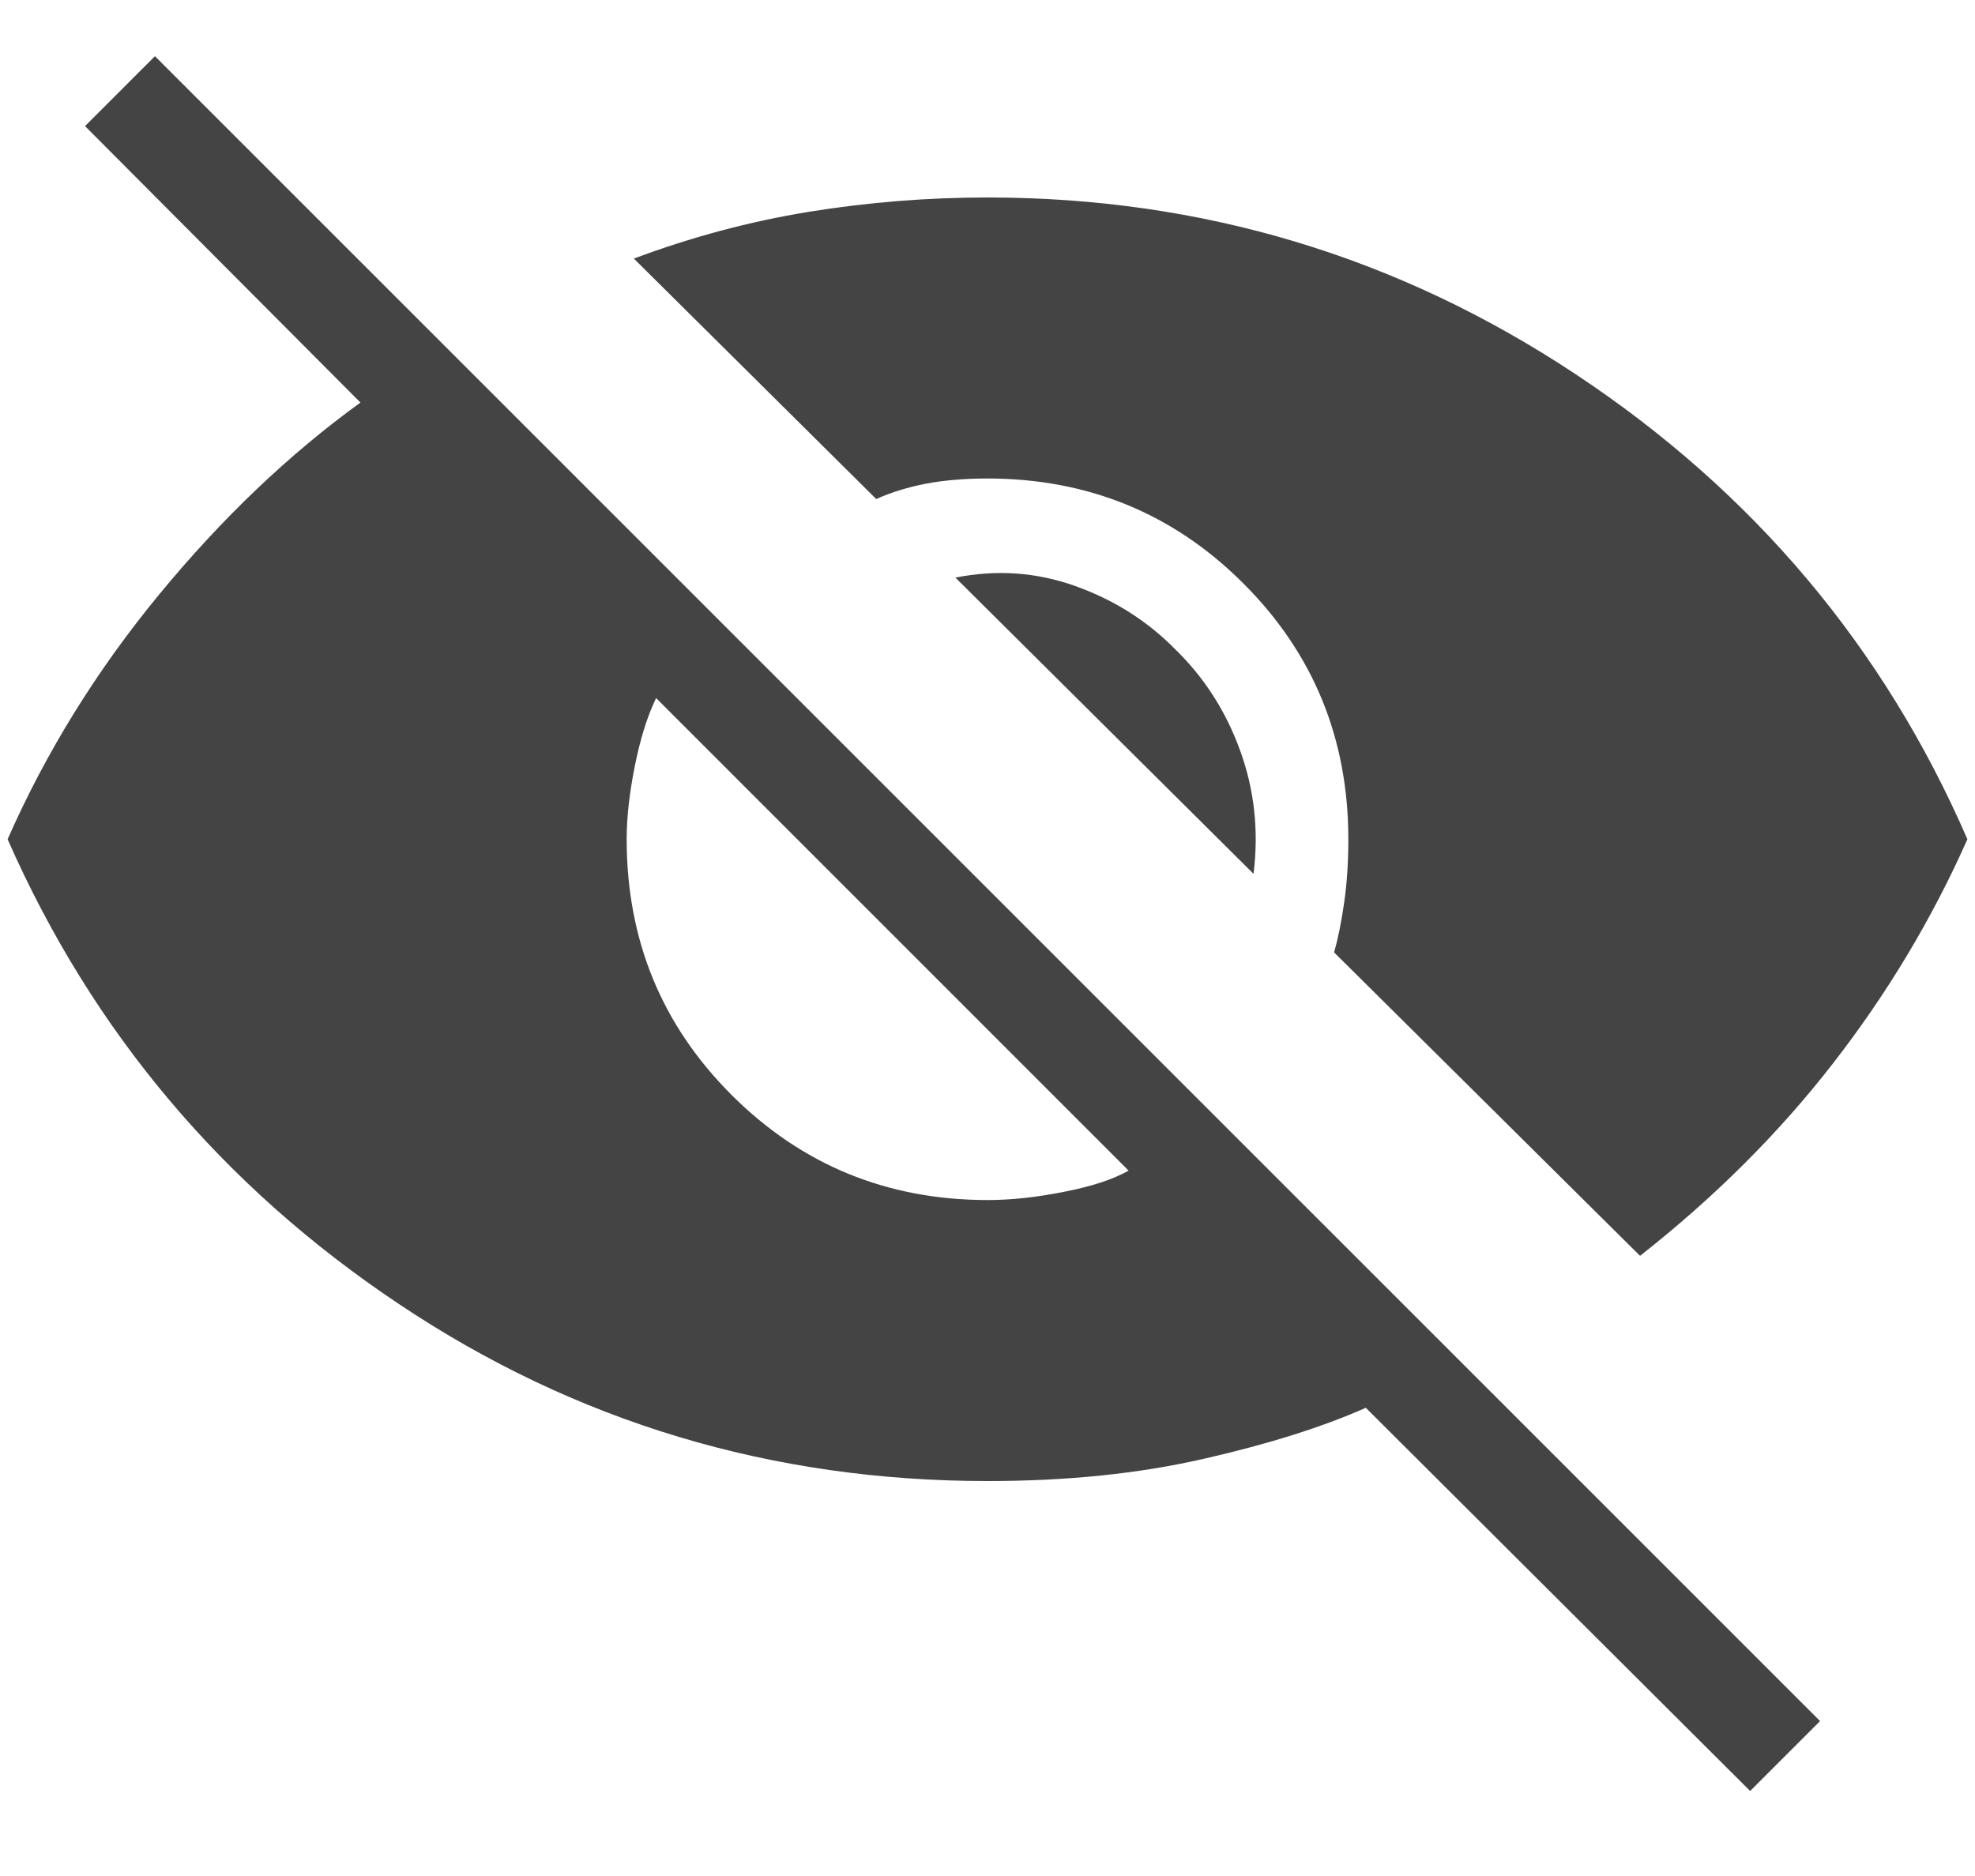 <svg width="20" height="19" viewBox="0 0 20 19" fill="none" xmlns="http://www.w3.org/2000/svg">
<path d="M17.723 18.139L13.831 14.258C13.389 14.454 12.839 14.627 12.184 14.776C11.528 14.926 10.8 15 10 15C7.817 15 5.831 14.404 4.044 13.21C2.257 12.018 0.935 10.448 0.077 8.5C0.466 7.617 0.978 6.79 1.614 6.018C2.249 5.247 2.928 4.6 3.65 4.077L0.861 1.277L1.569 0.569L18.431 17.431L17.723 18.139ZM10 12.154C10.235 12.154 10.492 12.127 10.772 12.071C11.052 12.017 11.271 11.945 11.429 11.856L6.644 7.07C6.555 7.254 6.484 7.482 6.429 7.756C6.374 8.03 6.346 8.277 6.346 8.499C6.346 9.519 6.7 10.382 7.409 11.09C8.118 11.798 8.981 12.153 10 12.154ZM16.608 12.719L13.51 9.646C13.55 9.504 13.584 9.336 13.612 9.14C13.64 8.945 13.654 8.732 13.654 8.5C13.654 7.481 13.3 6.617 12.591 5.909C11.883 5.201 11.019 4.847 10 4.846C9.769 4.846 9.563 4.864 9.38 4.898C9.197 4.933 9.028 4.985 8.873 5.054L6.419 2.619C7 2.401 7.591 2.243 8.192 2.145C8.793 2.048 9.396 2 10 2C12.171 2 14.156 2.597 15.956 3.79C17.756 4.983 19.078 6.553 19.923 8.5C19.566 9.304 19.113 10.06 18.565 10.766C18.017 11.473 17.365 12.124 16.608 12.719ZM12.694 8.85L9.675 5.85C10.091 5.767 10.494 5.795 10.885 5.934C11.277 6.073 11.615 6.286 11.898 6.573C12.194 6.86 12.414 7.203 12.558 7.601C12.703 7.999 12.748 8.416 12.694 8.85Z" fill="#444444"/>
</svg>
